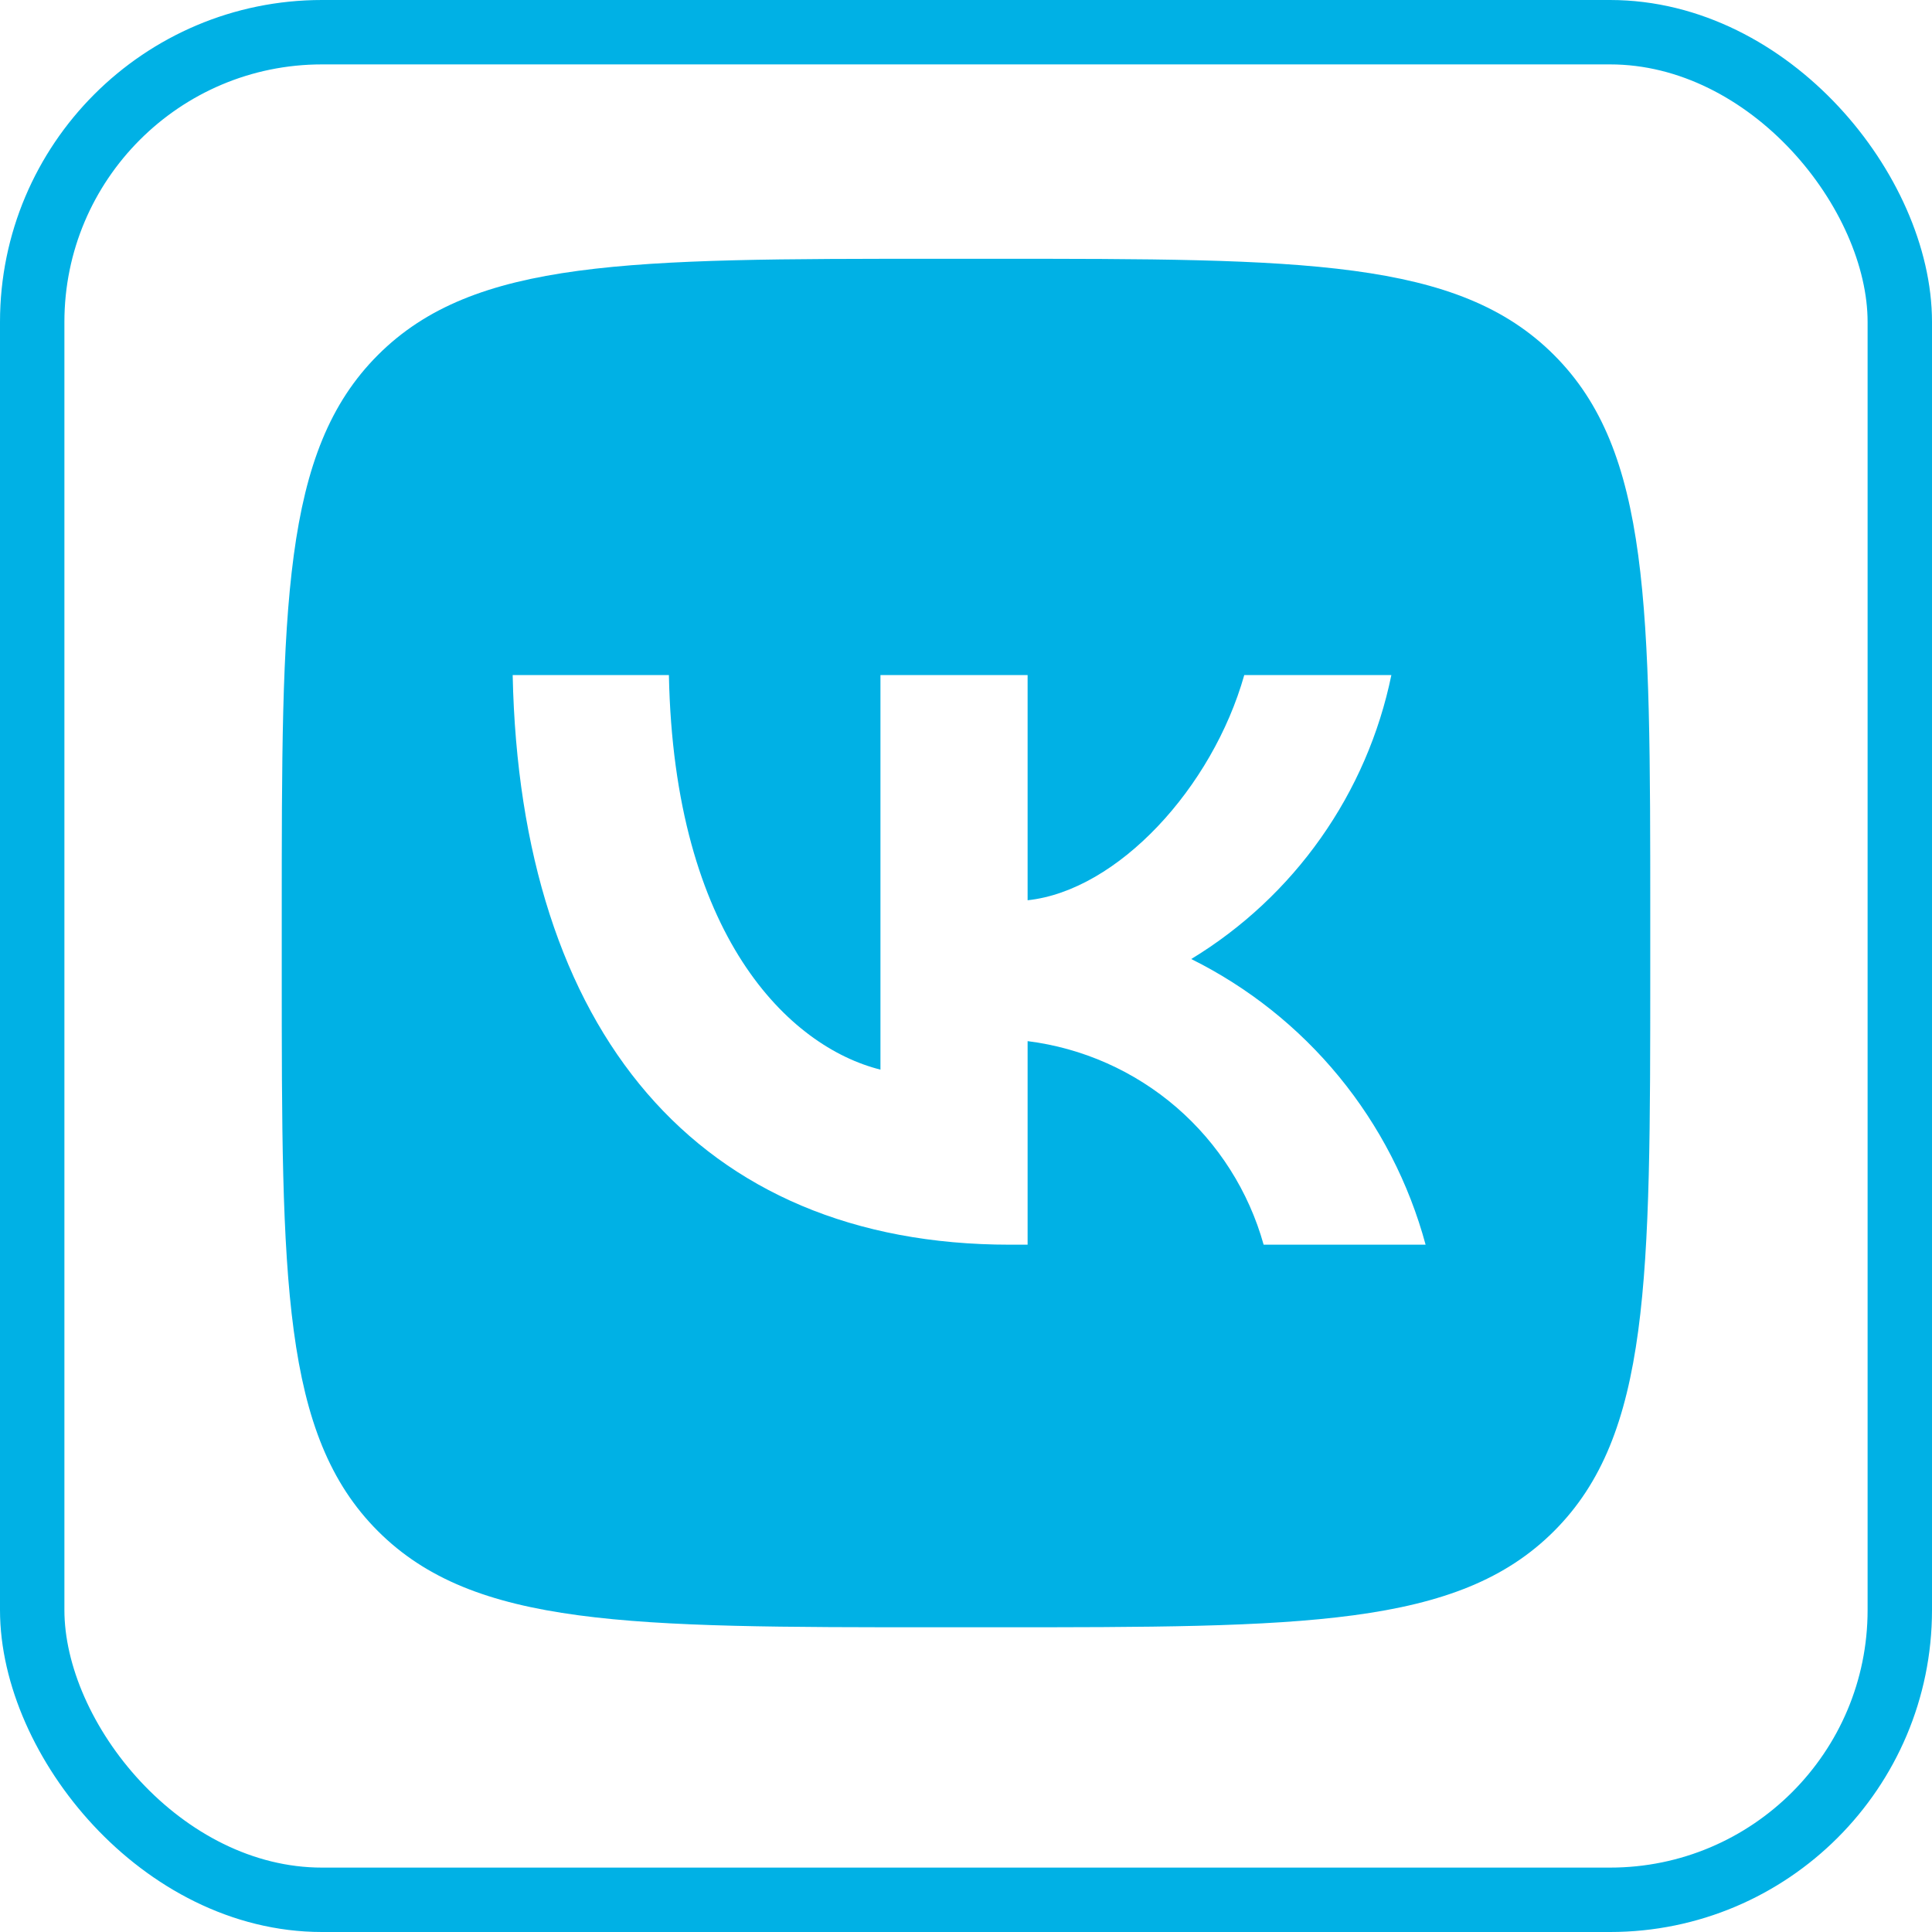 <?xml version="1.0" encoding="UTF-8"?> <svg xmlns="http://www.w3.org/2000/svg" width="36" height="36" viewBox="0 0 36 36" fill="none"> <path d="M7.042 6.615C5.25 8.407 5.25 11.292 5.25 17.062V18.082C5.25 23.852 5.25 26.737 7.042 28.53C8.835 30.322 11.72 30.322 17.49 30.322H18.51C24.28 30.322 27.165 30.322 28.957 28.53C30.75 26.737 30.75 23.852 30.75 18.082V17.062C30.75 11.292 30.75 8.407 28.957 6.615C27.165 4.822 24.28 4.822 18.51 4.822H17.49C11.72 4.822 8.835 4.822 7.042 6.615ZM9.553 12.579H12.464C12.56 17.445 14.706 19.506 16.406 19.931V12.579H19.148V16.775C20.826 16.595 22.59 14.682 23.185 12.579H25.926C25.702 13.67 25.255 14.703 24.613 15.613C23.972 16.523 23.149 17.292 22.197 17.87C23.26 18.398 24.199 19.145 24.952 20.063C25.704 20.98 26.254 22.047 26.564 23.193H23.546C23.268 22.198 22.702 21.307 21.92 20.632C21.137 19.957 20.173 19.529 19.148 19.4V23.193H18.818C13.006 23.193 9.691 19.209 9.553 12.579V12.579Z" fill="#00B1E5"></path> <rect x="0.6" y="0.6" width="34.8" height="34.8" rx="5.4" stroke="#00B1E5" stroke-width="1.2"></rect> </svg> 